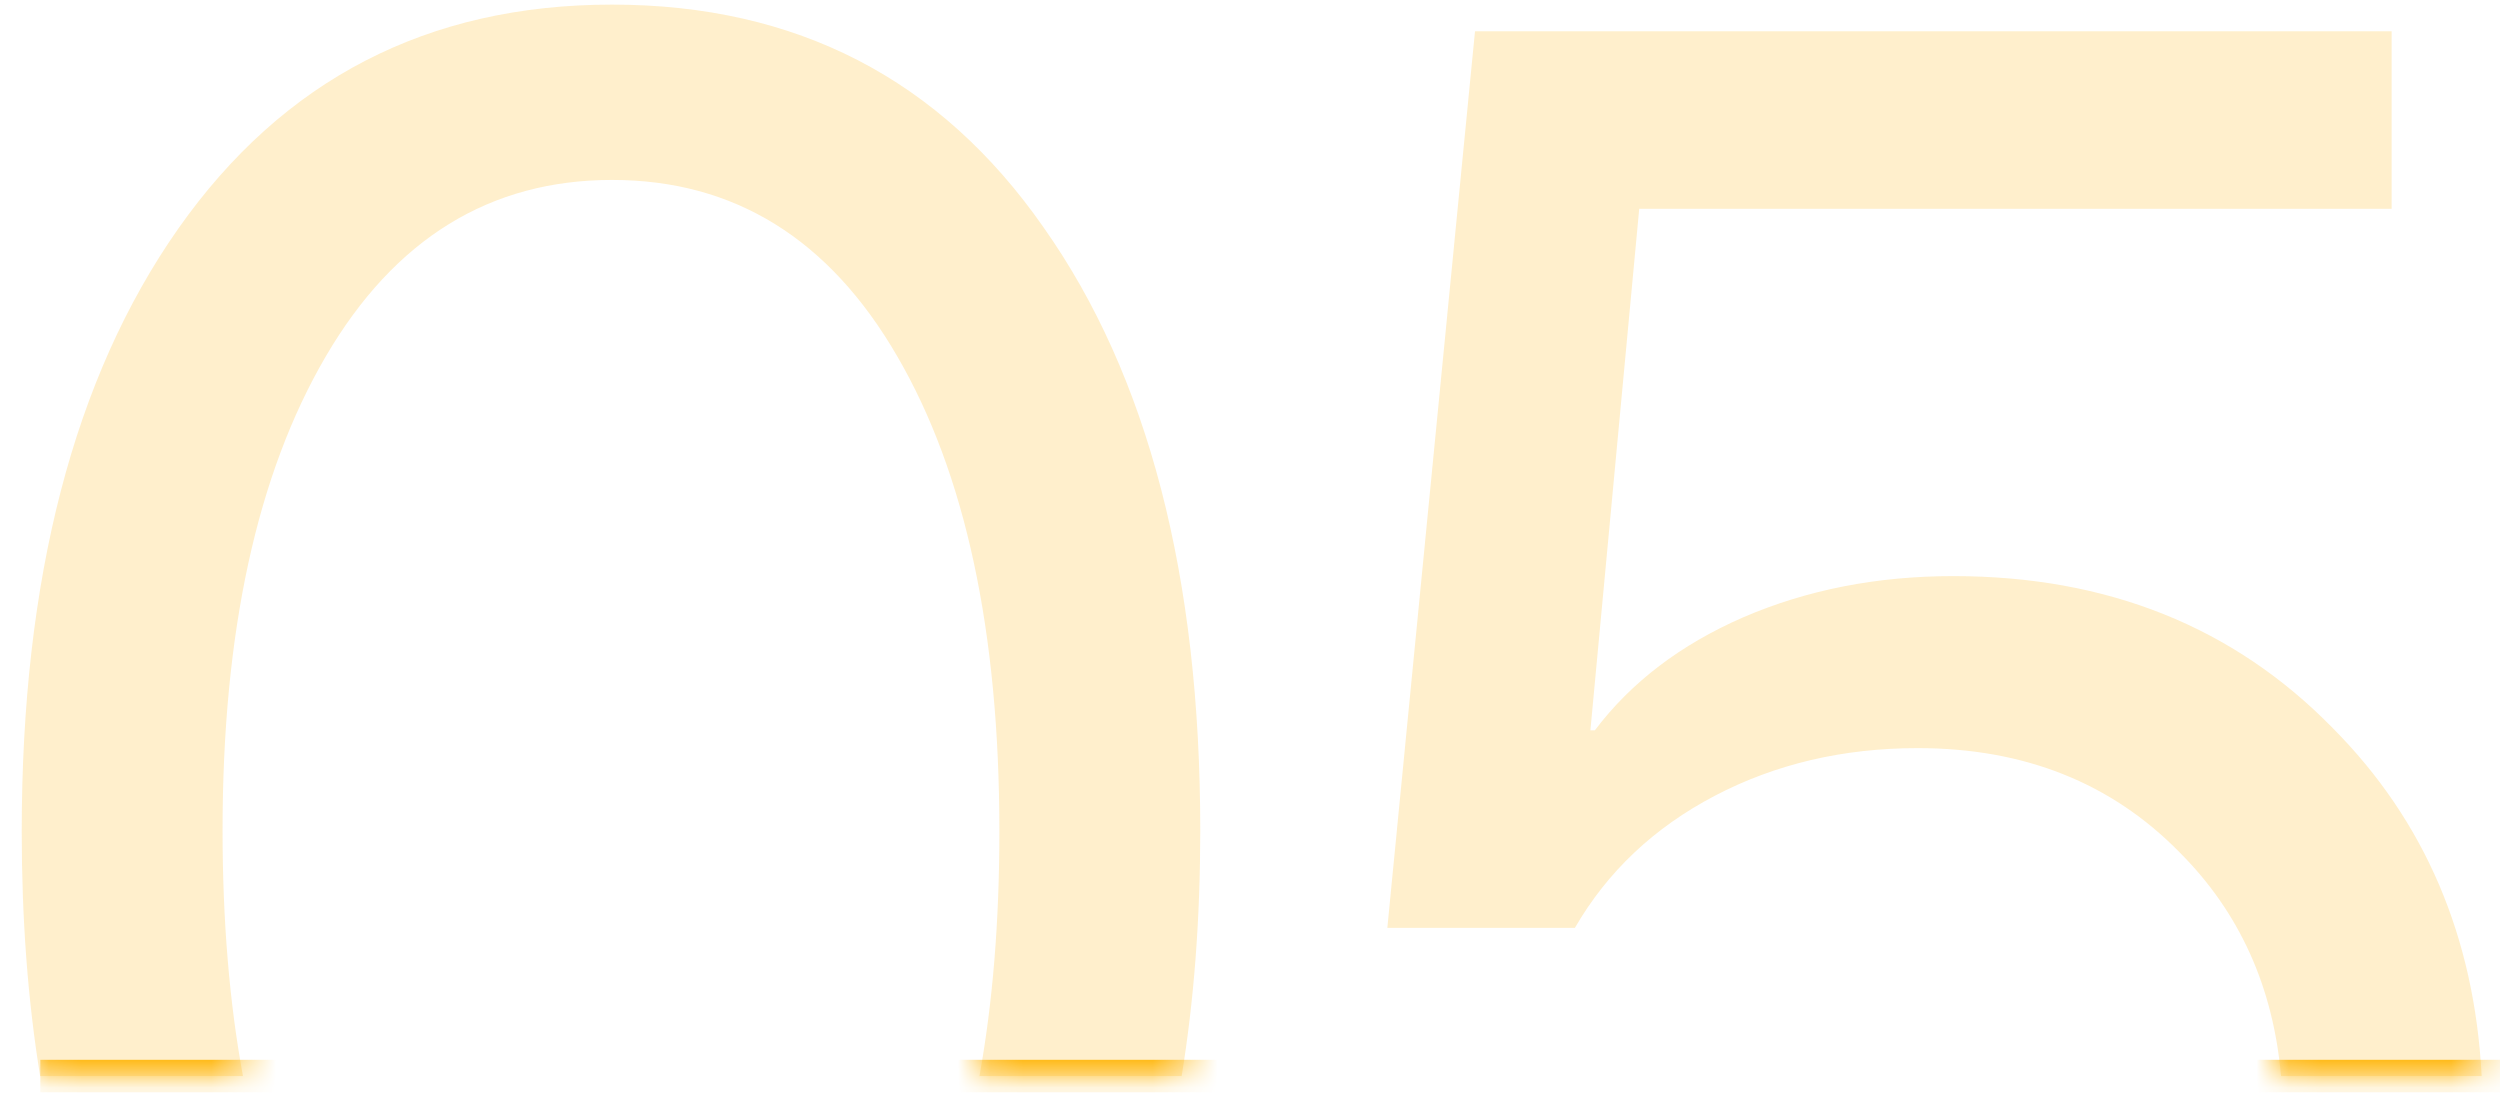 <?xml version="1.0" encoding="UTF-8"?> <svg xmlns="http://www.w3.org/2000/svg" width="77" height="34" viewBox="0 0 77 34" fill="none"><path d="M18.852 0.142C24.526 0.142 28.958 2.432 32.148 7.012C35.361 11.569 36.968 17.756 36.968 25.571C36.968 28.291 36.776 30.814 36.395 33.142H30.167C30.576 30.89 30.781 28.378 30.781 25.605C30.781 19.453 29.733 14.577 27.637 10.977C25.54 7.354 22.612 5.542 18.852 5.542C15.093 5.542 12.153 7.354 10.034 10.977C7.915 14.6 6.855 19.465 6.855 25.571C6.855 28.358 7.066 30.881 7.483 33.142H1.236C0.858 30.824 0.669 28.312 0.669 25.605C0.669 17.813 2.275 11.626 5.488 7.046C8.724 2.443 13.179 0.142 18.852 0.142ZM73.662 6.431H50.488L48.984 22.495H49.121C50.238 21.014 51.764 19.852 53.701 19.009C55.661 18.166 57.814 17.744 60.161 17.744C64.901 17.744 68.797 19.305 71.851 22.427C74.685 25.282 76.212 28.854 76.435 33.142H70.256C70.014 30.391 68.974 28.095 67.134 26.255C65.037 24.113 62.349 23.042 59.067 23.042C56.766 23.042 54.681 23.532 52.812 24.512C50.944 25.491 49.508 26.847 48.506 28.579H42.73L45.43 0.962H73.662V6.431Z" fill="#FFB200" fill-opacity="0.2"></path><mask id="mask0_324_169" style="mask-type:alpha" maskUnits="userSpaceOnUse" x="0" y="0" width="77" height="34"><path d="M18.852 0.142C24.526 0.142 28.958 2.432 32.148 7.012C35.361 11.569 36.968 17.756 36.968 25.571C36.968 28.291 36.776 30.814 36.395 33.142H30.167C30.576 30.89 30.781 28.378 30.781 25.605C30.781 19.453 29.733 14.577 27.637 10.977C25.54 7.354 22.612 5.542 18.852 5.542C15.093 5.542 12.153 7.354 10.034 10.977C7.915 14.6 6.855 19.465 6.855 25.571C6.855 28.358 7.066 30.881 7.483 33.142H1.236C0.858 30.824 0.669 28.312 0.669 25.605C0.669 17.813 2.275 11.626 5.488 7.046C8.724 2.443 13.179 0.142 18.852 0.142ZM73.662 6.431H50.488L48.984 22.495H49.121C50.238 21.014 51.764 19.852 53.701 19.009C55.661 18.166 57.814 17.744 60.161 17.744C64.901 17.744 68.797 19.305 71.851 22.427C74.685 25.282 76.212 28.854 76.435 33.142H70.256C70.014 30.391 68.974 28.095 67.134 26.255C65.037 24.113 62.349 23.042 59.067 23.042C56.766 23.042 54.681 23.532 52.812 24.512C50.944 25.491 49.508 26.847 48.506 28.579H42.73L45.43 0.962H73.662V6.431Z" fill="#FFB200"></path></mask><g mask="url(#mask0_324_169)"><path d="M1.242 33.142H77.242" stroke="#FFB300"></path></g></svg> 